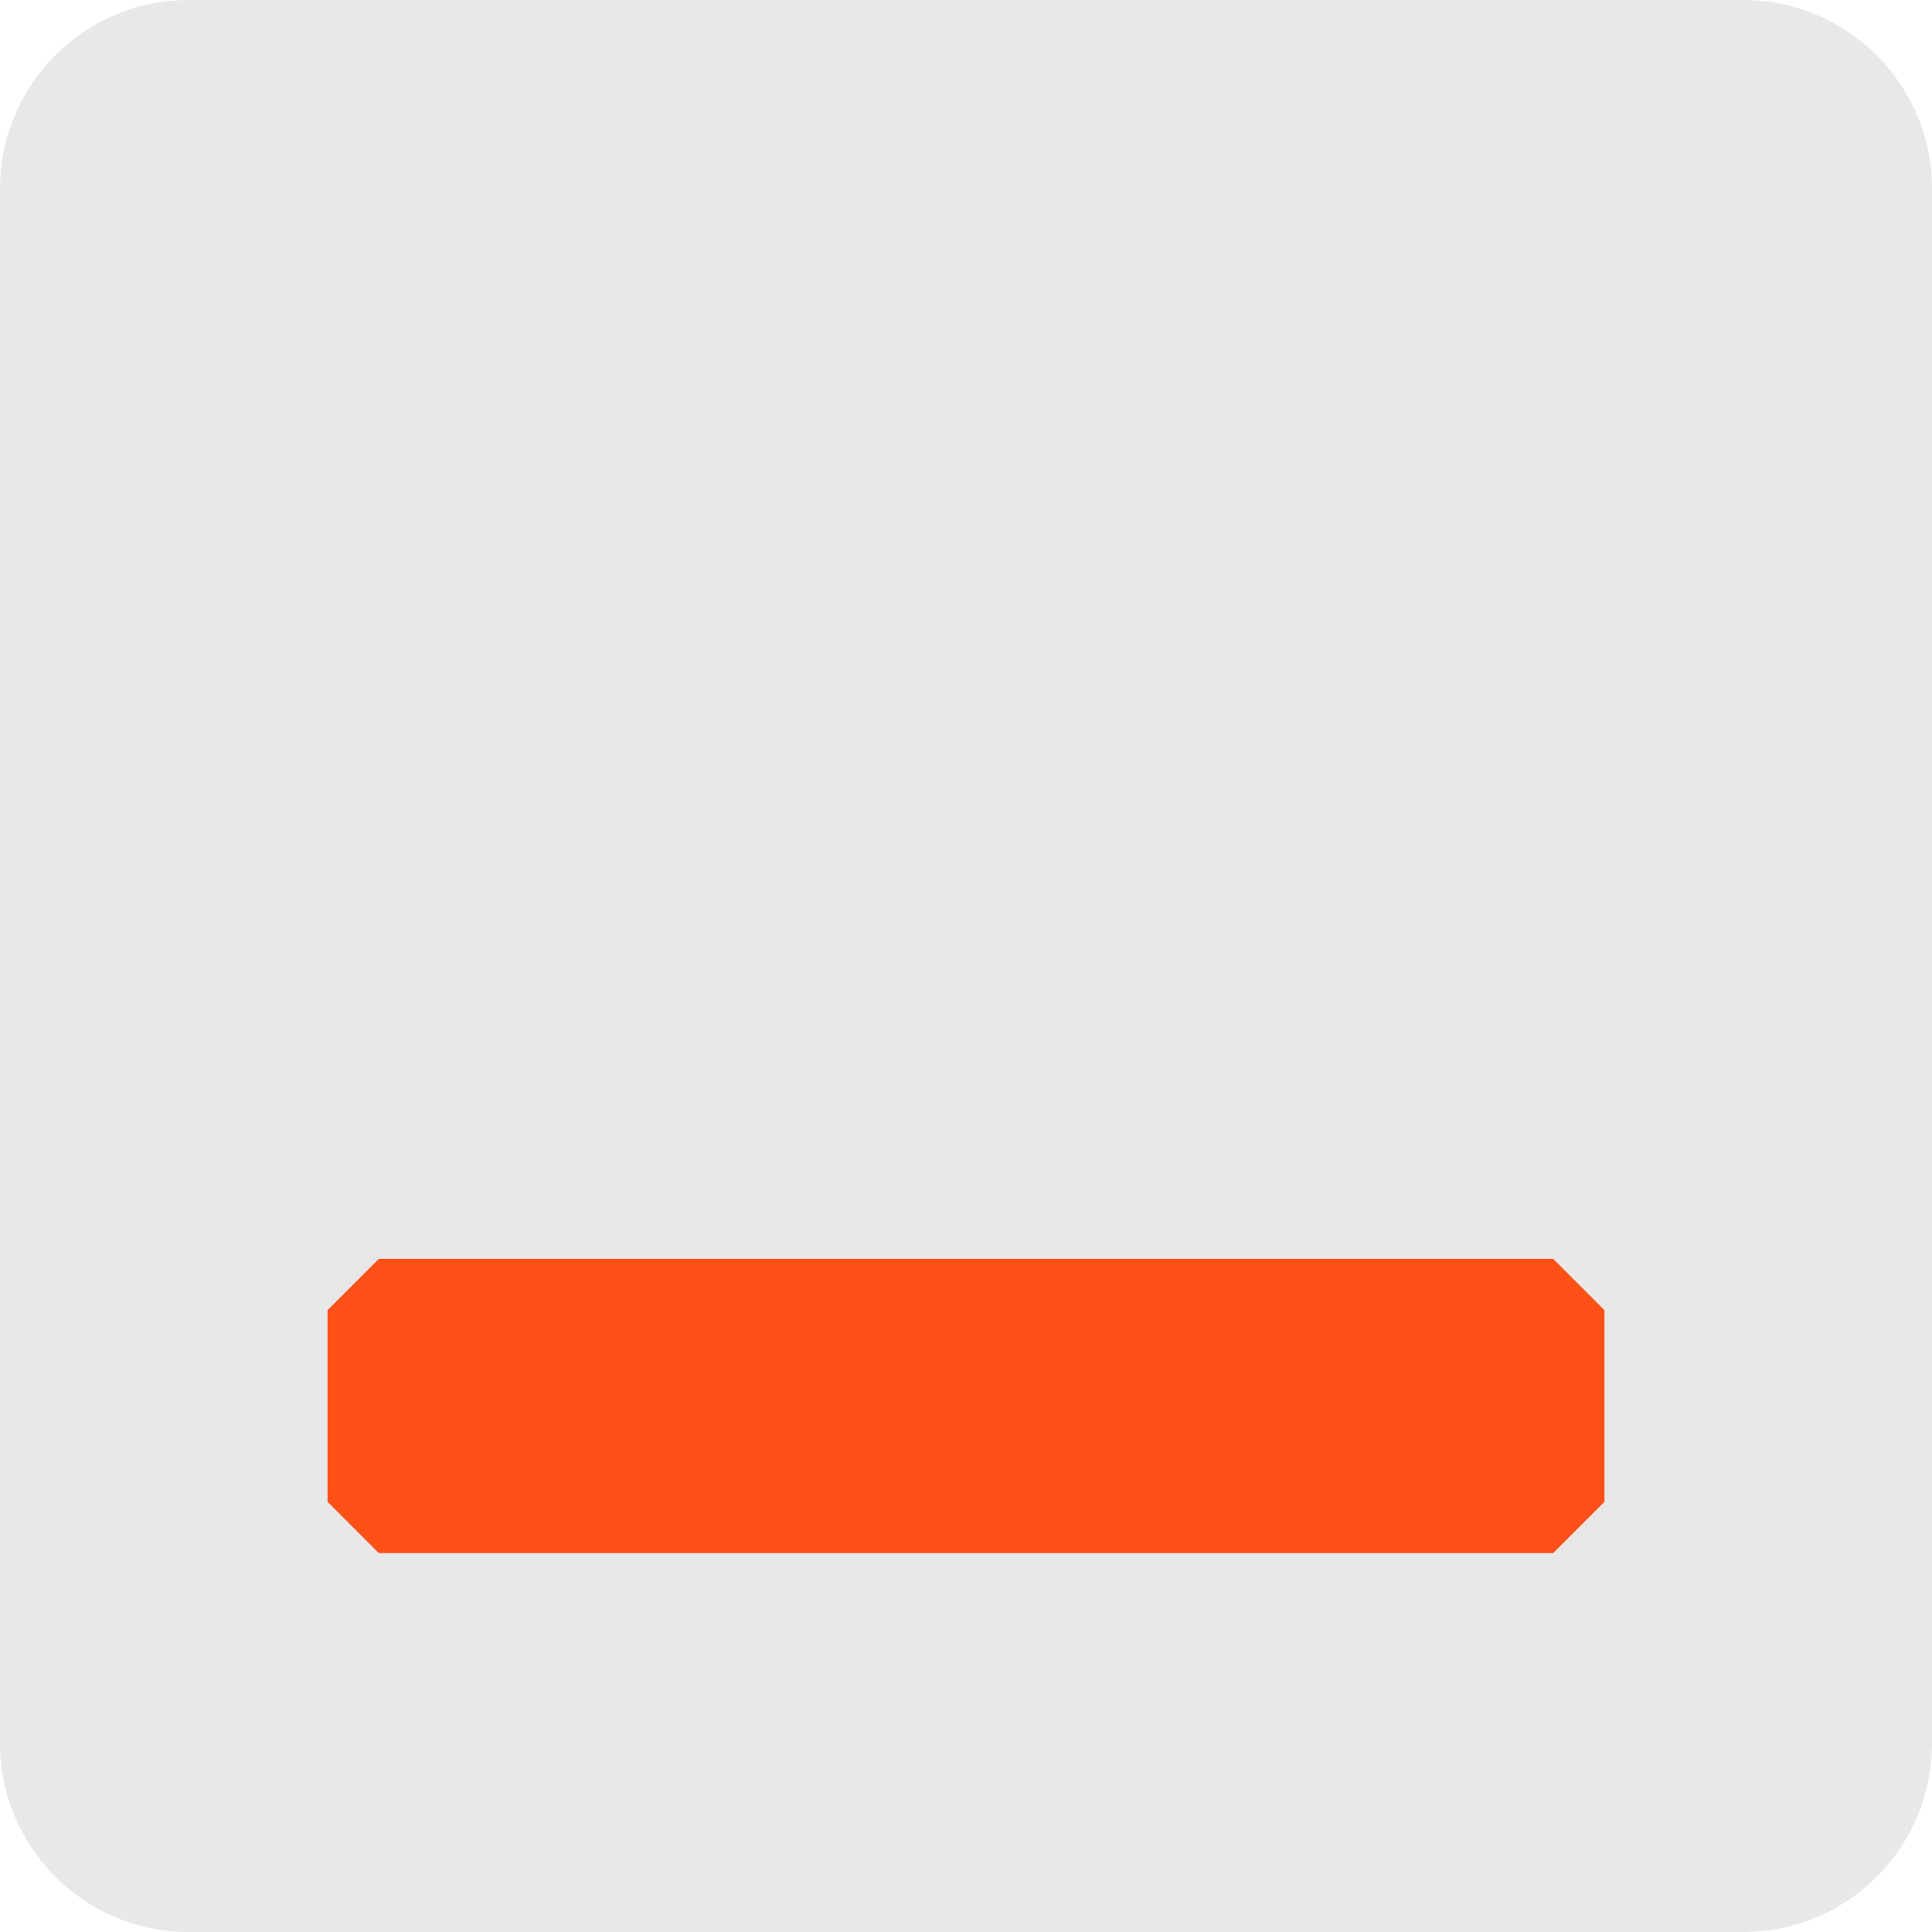 <?xml version="1.0" encoding="utf-8"?>
<!-- Generator: Adobe Illustrator 27.0.1, SVG Export Plug-In . SVG Version: 6.00 Build 0)  -->
<svg version="1.1" id="Calque_1" xmlns="http://www.w3.org/2000/svg" xmlns:xlink="http://www.w3.org/1999/xlink" x="0px" y="0px"
	 viewBox="0 0 128 128" style="enable-background:new 0 0 128 128;" xml:space="preserve">
<style type="text/css">
	.st0{fill:#E8E8E8;}
	.st1{fill:#FF5018;}
</style>
<path class="st0" d="M115.5,128h-103C5.6,128,0,122.4,0,115.5v-103C0,5.6,5.6,0,12.5,0h103c6.9,0,12.5,5.6,12.5,12.5v103
	C128,122.4,122.4,128,115.5,128z"/>
<path class="st1" d="M25.1,83.4h77.8l3.4,3.4v12.7l-3.4,3.4H25.1l-3.4-3.4V86.8L25.1,83.4z"/>
</svg>
